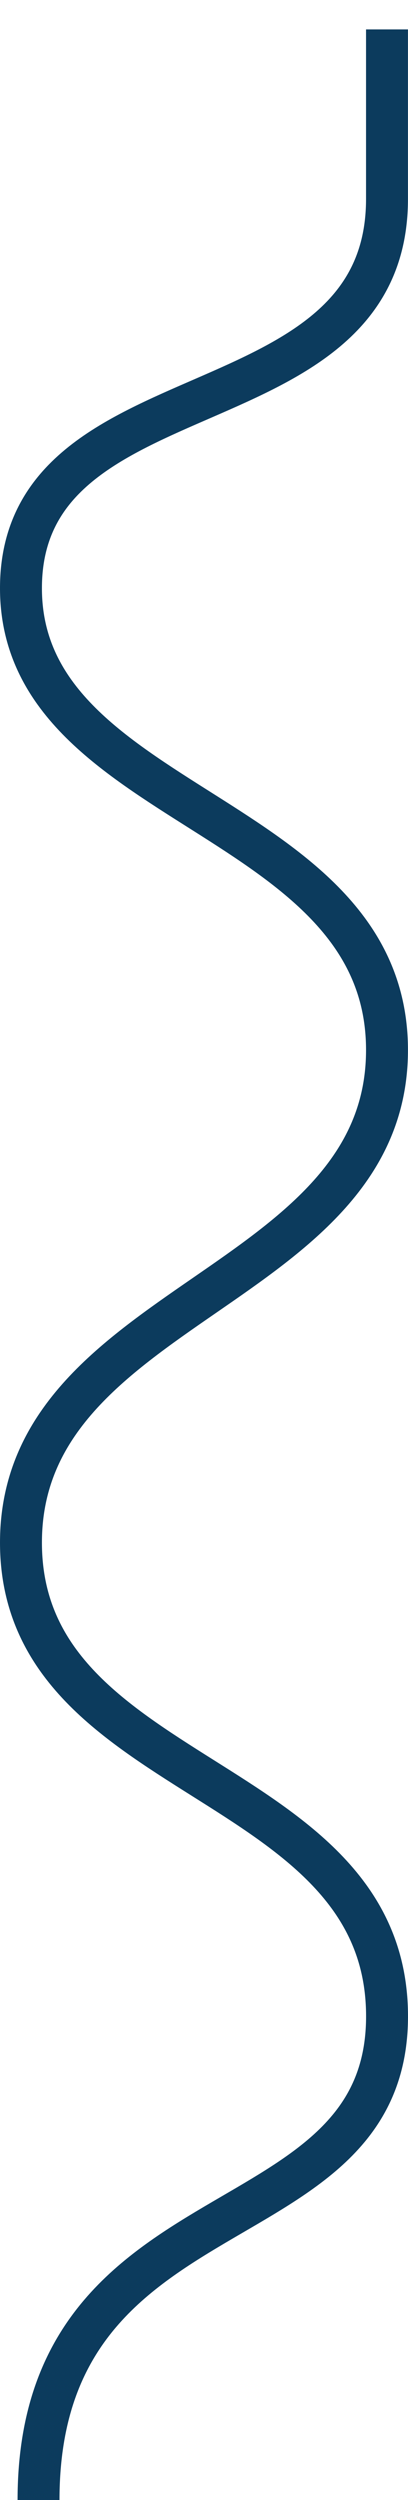 <svg xmlns="http://www.w3.org/2000/svg" width="116.779" height="714.645" viewBox="0 0 116.779 714.645"><path id="Curvy_Line" data-name="Curvy Line" d="M3532.875,4271h48.469c67.234,0,47.321,104.4,110.927,104.767S3756.34,4271,3824.628,4271s72.059,104.767,140.8,104.767,65.732-103.51,134.154-104.767,47.463,99.74,139.534,99.74" transform="translate(4381.768 -3524.467) rotate(90)" fill="none" stroke="#0c3b5d" stroke-width="12"></path></svg>